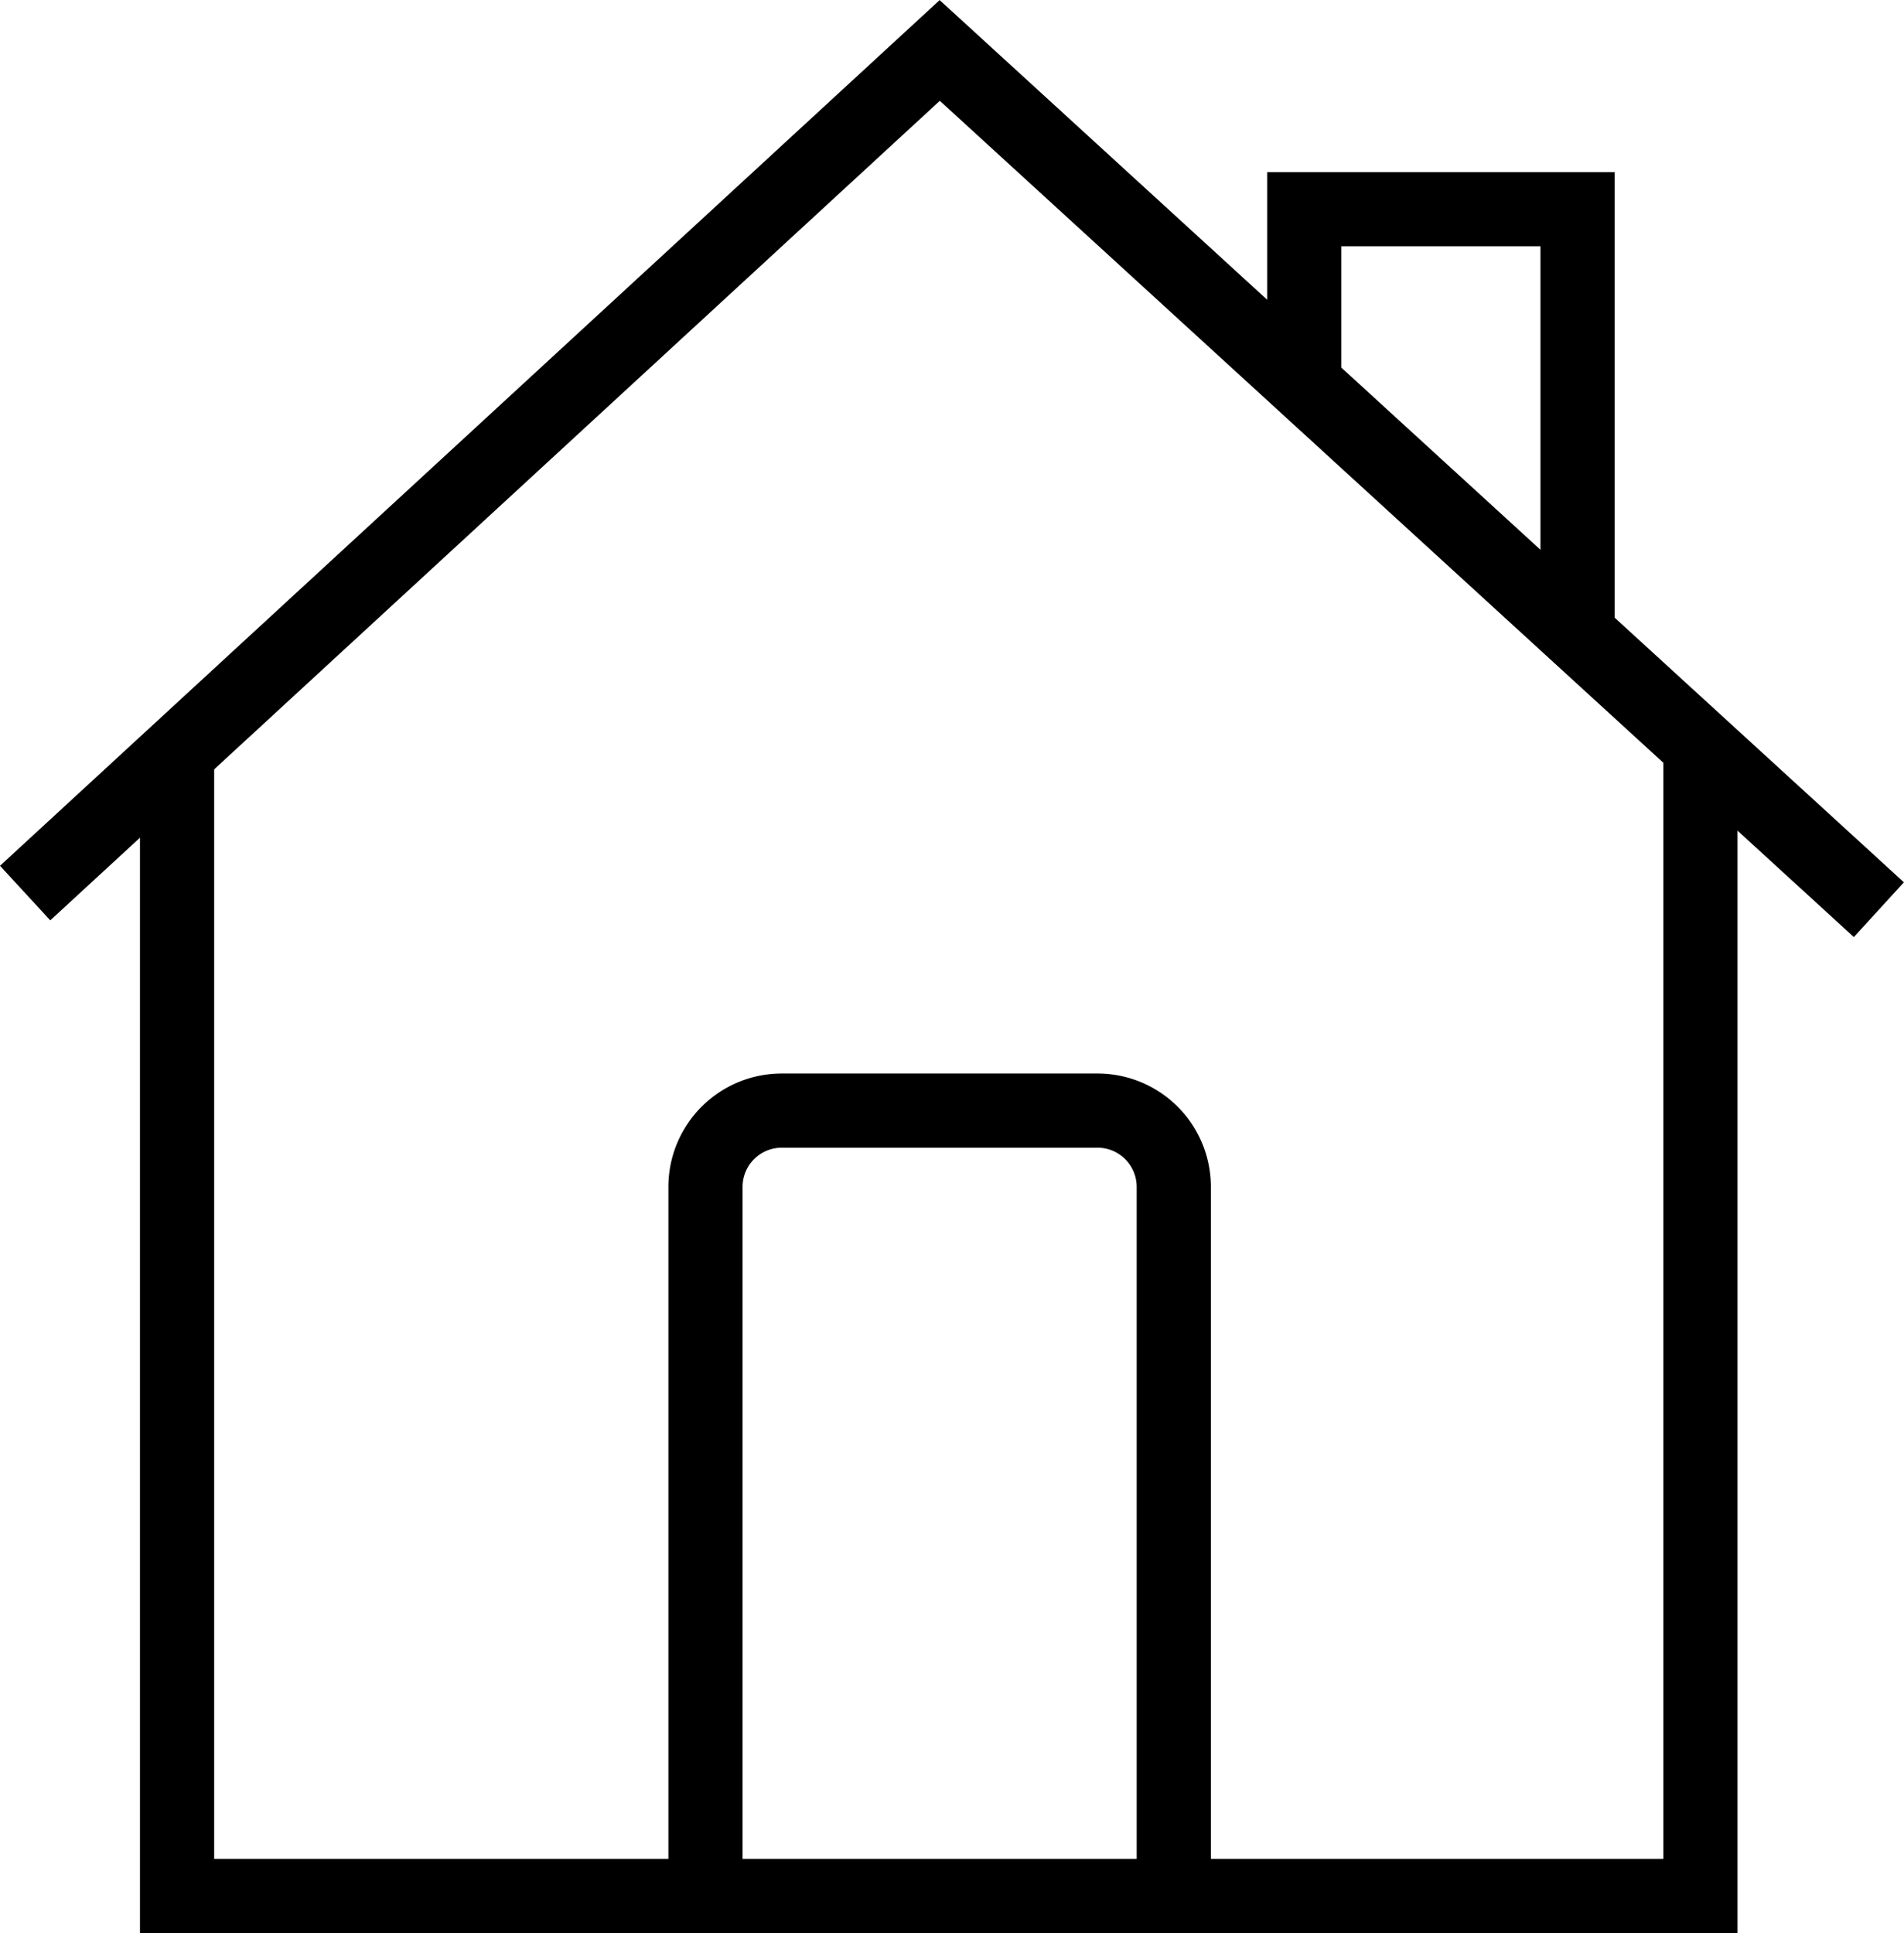 <svg xmlns="http://www.w3.org/2000/svg" width="19.248" height="19.541"><g fill="none" stroke="#000" stroke-miterlimit="10" stroke-width=".75"><path data-name="Path 888" d="M.254 9.028L9.5.51l9.494 8.686"/><path data-name="Path 889" d="M1.79 7.612v11.554h15.4V7.545"/><path data-name="Path 890" d="M11.866 19.166v-7.167a.771.771 0 0 0-.772-.772H7.903a.771.771 0 0 0-.771.772v7.167"/><path data-name="Path 891" d="M13.185 3.881V2.115h2.763v4.293"/></g></svg>